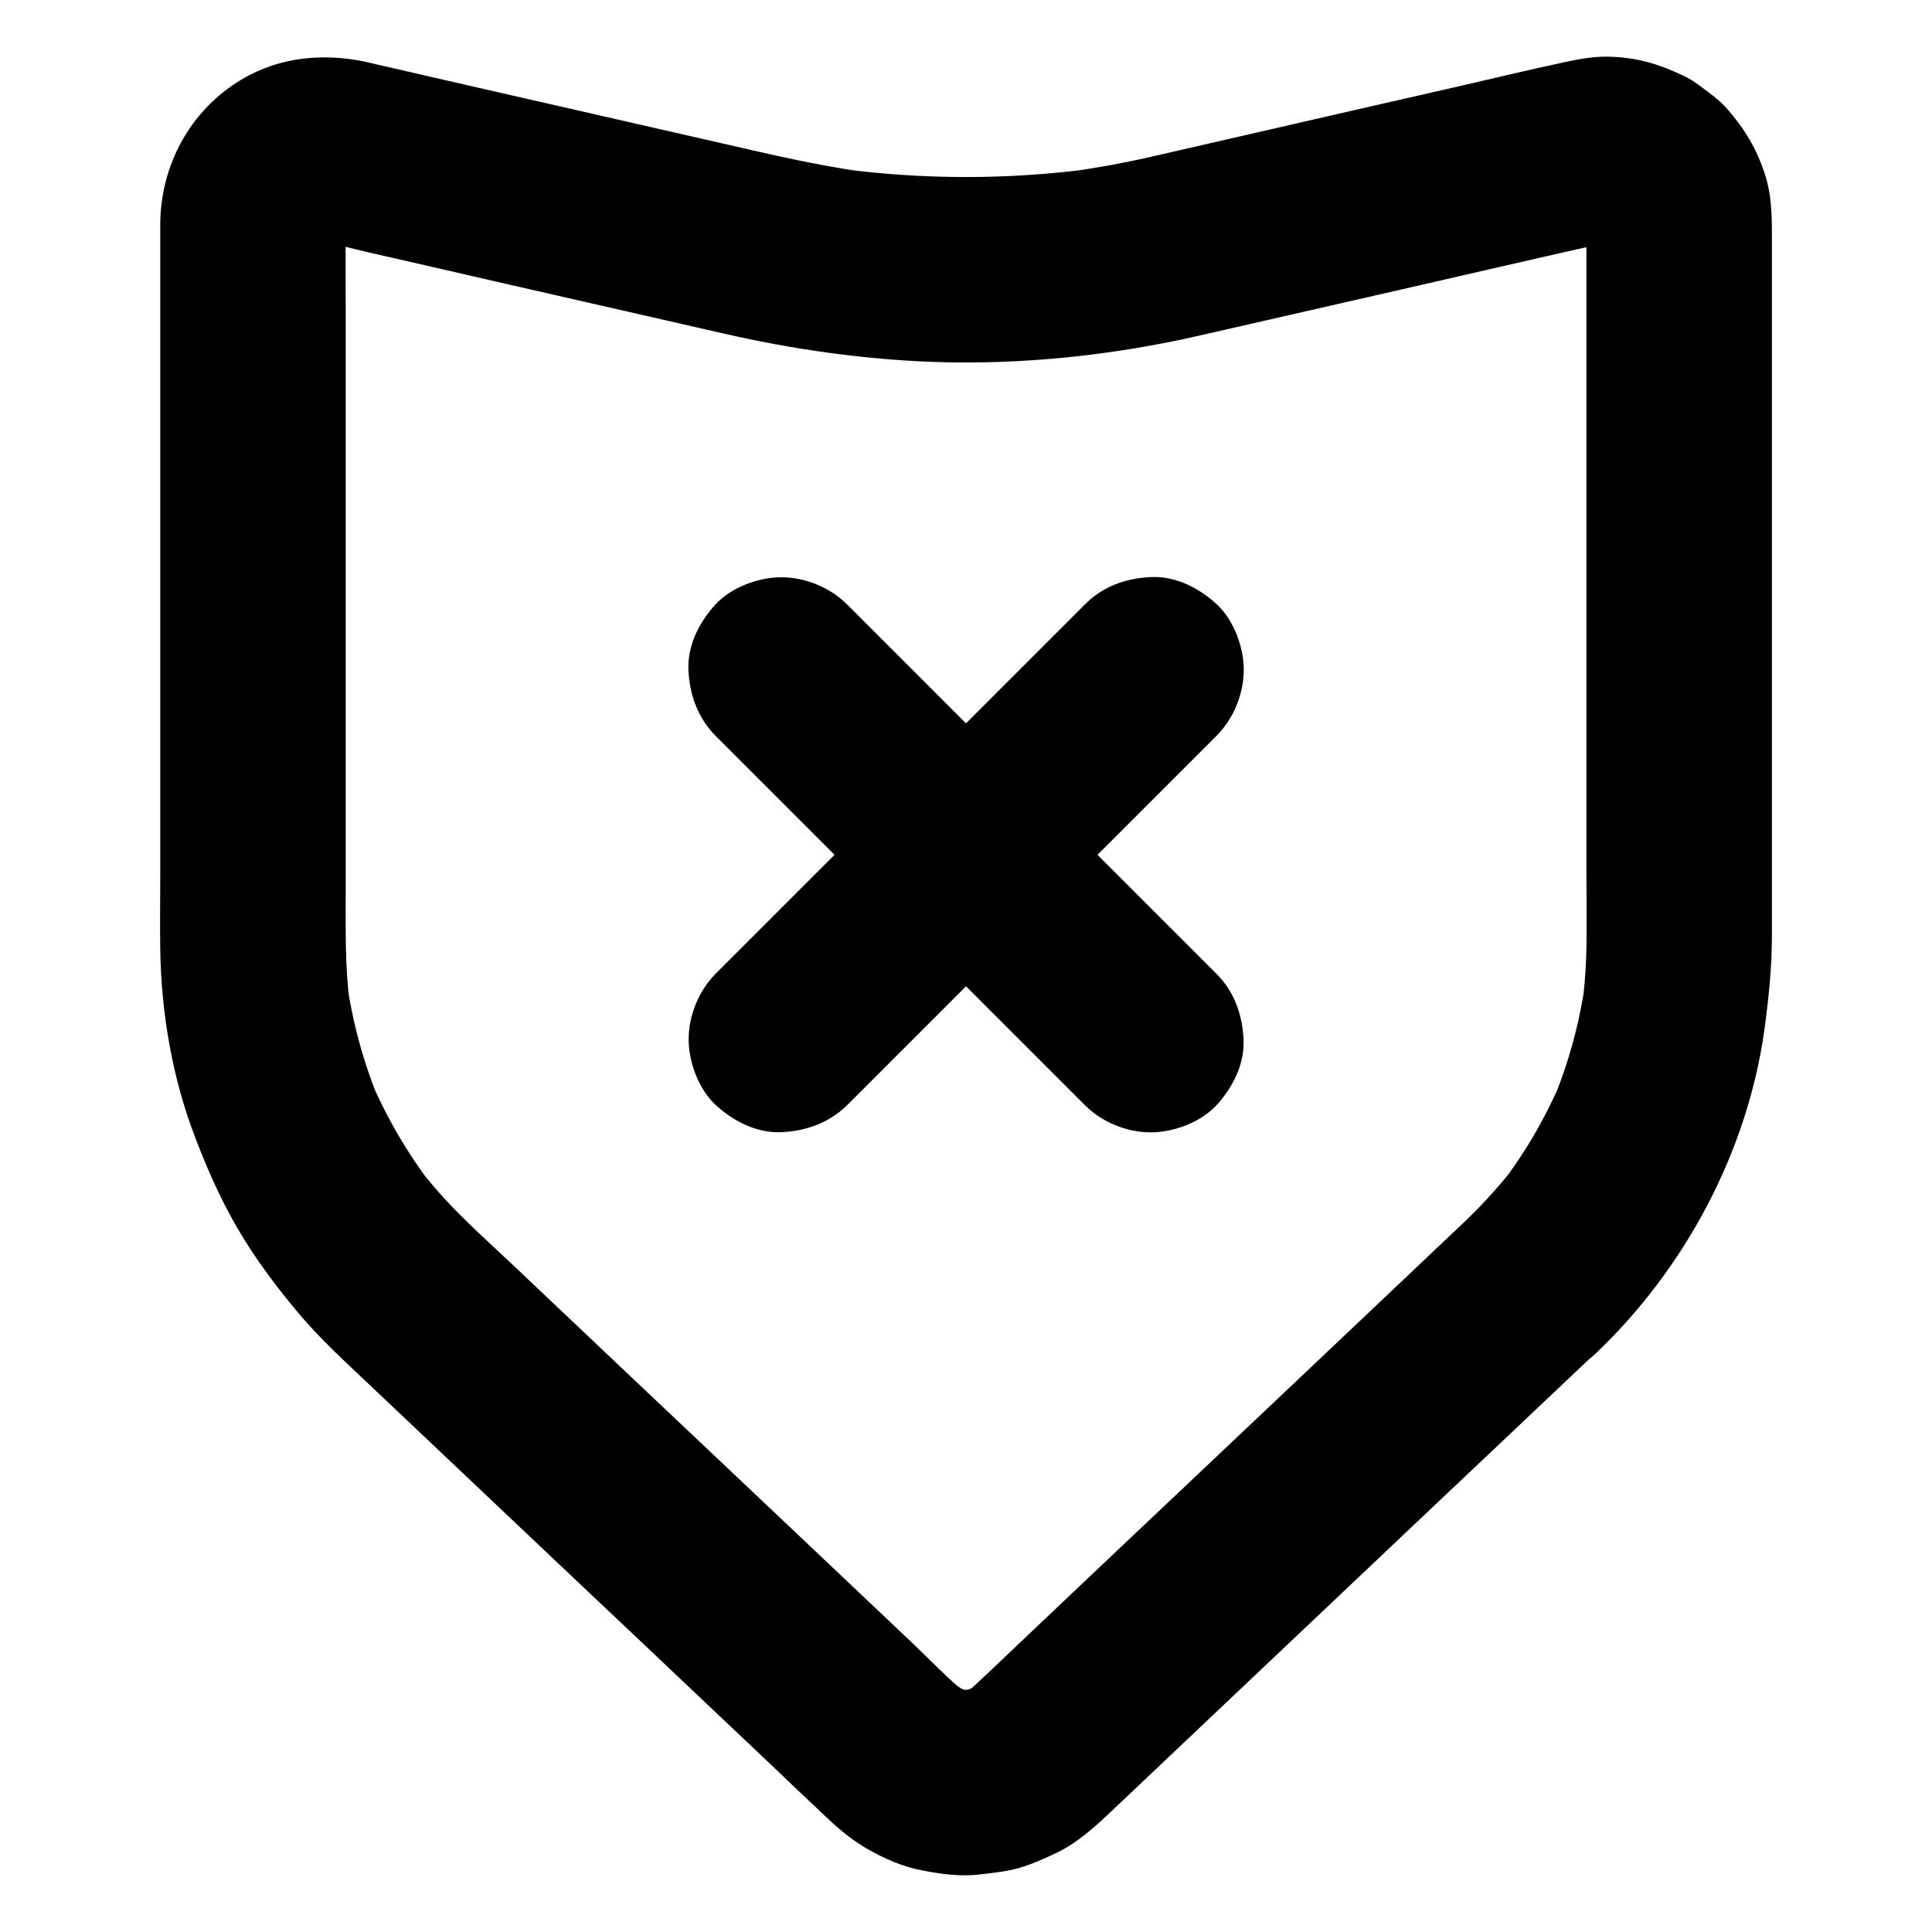 <?xml version="1.0" encoding="UTF-8"?>
<!-- Uploaded to: SVG Repo, www.svgrepo.com, Generator: SVG Repo Mixer Tools -->
<svg fill="#000000" width="800px" height="800px" version="1.1" viewBox="144 144 512 512" xmlns="http://www.w3.org/2000/svg">
 <g>
  <path d="m532.1 467.8c-4.379 4.184-8.809 8.316-13.188 12.496-10.527 9.988-21.059 19.926-31.586 29.914-12.695 12.004-25.387 24.008-38.082 36.016-10.824 10.234-21.648 20.469-32.473 30.75-5.117 4.82-10.137 9.691-15.301 14.465-0.738 0.688-1.523 1.379-2.312 2.016 1.672-1.277 3.297-2.559 4.969-3.836-1.918 1.426-3.938 2.559-6.102 3.492 1.969-0.836 3.938-1.672 5.856-2.461-2.164 0.836-4.379 1.477-6.641 1.82 2.164-0.297 4.379-0.59 6.543-0.887-2.508 0.297-5.019 0.297-7.527 0 2.164 0.297 4.379 0.59 6.543 0.887-2.312-0.344-4.477-0.934-6.641-1.82 1.969 0.836 3.938 1.672 5.856 2.461-2.164-0.934-4.184-2.117-6.102-3.492 1.672 1.277 3.297 2.559 4.969 3.836-5.559-4.379-10.527-9.742-15.645-14.562-11.07-10.48-22.188-21.008-33.258-31.488-13.285-12.547-26.52-25.094-39.805-37.637-10.824-10.234-21.598-20.469-32.422-30.699-6.051-5.707-12.348-11.316-17.957-17.418-2.461-2.707-4.82-5.512-7.086-8.414 1.277 1.672 2.559 3.297 3.836 4.969-6.641-8.66-12.152-18.156-16.434-28.191 0.836 1.969 1.672 3.938 2.461 5.856-4.281-10.332-7.231-21.156-8.758-32.273 0.297 2.164 0.59 4.379 0.887 6.543-1.328-10.281-1.082-20.566-1.082-30.898v-45.066-57.27-50.184c0-7.969-0.098-15.941 0-23.863 0-0.984 0.051-1.969 0.195-2.902-0.297 2.164-0.59 4.379-0.887 6.543 0.246-1.523 0.641-3 1.18-4.43-0.836 1.969-1.672 3.938-2.461 5.856 0.688-1.574 1.477-3.051 2.508-4.43-1.277 1.672-2.559 3.297-3.836 4.969 1.031-1.328 2.215-2.508 3.543-3.543-1.672 1.277-3.297 2.559-4.969 3.836 1.379-1.031 2.805-1.82 4.328-2.508-1.969 0.836-3.938 1.672-5.856 2.461 1.625-0.641 3.199-1.082 4.922-1.328-2.164 0.297-4.379 0.59-6.543 0.887 1.574-0.148 3.051-0.148 4.625 0-2.164-0.297-4.379-0.59-6.543-0.887 5.41 0.738 10.773 2.363 16.039 3.543 11.219 2.559 22.484 5.117 33.703 7.723 20.121 4.574 40.246 9.199 60.367 13.777 18.105 4.133 36.605 6.789 55.203 7.477 23.762 0.836 47.824-1.723 70.996-7.035 17.762-4.035 35.473-8.117 53.234-12.152 18.695-4.281 37.344-8.609 56.039-12.793 0.934-0.195 1.871-0.395 2.805-0.543-2.164 0.297-4.379 0.59-6.543 0.887 1.574-0.148 3.051-0.148 4.625 0-2.164-0.297-4.379-0.59-6.543-0.887 1.723 0.246 3.344 0.688 4.922 1.328-1.969-0.836-3.938-1.672-5.856-2.461 1.574 0.688 3 1.523 4.328 2.508-1.672-1.277-3.297-2.559-4.969-3.836 1.328 1.031 2.508 2.215 3.543 3.543-1.277-1.672-2.559-3.297-3.836-4.969 1.031 1.379 1.871 2.856 2.508 4.43-0.836-1.969-1.672-3.938-2.461-5.856 0.543 1.426 0.934 2.902 1.18 4.43-0.297-2.164-0.59-4.379-0.887-6.543 0.297 2.508 0.195 5.066 0.195 7.578v14.516 48.02 57.418 47.578c0 7.773 0.195 15.598-0.098 23.32-0.148 3.938-0.492 7.871-0.984 11.758 0.297-2.164 0.59-4.379 0.887-6.543-1.523 11.121-4.43 21.941-8.758 32.273 0.836-1.969 1.672-3.938 2.461-5.856-4.281 10.086-9.742 19.531-16.434 28.191 1.277-1.672 2.559-3.297 3.836-4.969-4.078 5.164-8.457 10.035-13.23 14.562-4.477 4.281-7.184 11.266-7.184 17.418 0 6.051 2.656 13.234 7.184 17.418 4.676 4.281 10.824 7.477 17.418 7.184 6.594-0.297 12.547-2.559 17.418-7.184 23.664-22.535 40.195-53.48 44.672-85.902 1.133-8.316 1.969-16.531 1.969-24.945v-10.383-40.395-53.578-50.43-30.898c0-5.312-0.148-10.727-1.82-15.844-2.215-6.84-5.363-12.055-10.086-17.465-2.215-2.508-5.066-4.477-7.723-6.445-1.18-0.887-2.41-1.625-3.789-2.262-6.543-3.148-12.496-4.922-19.875-5.066-3.789-0.098-7.625 0.59-11.316 1.379-9.938 2.117-19.875 4.527-29.766 6.789-17.27 3.938-34.539 7.871-51.809 11.855-9.496 2.164-19.039 4.379-28.535 6.543-7.332 1.672-14.762 3-22.238 4.035 2.164-0.297 4.379-0.59 6.543-0.887-21.992 2.902-44.281 2.902-66.273 0 2.164 0.297 4.379 0.59 6.543 0.887-13.629-1.871-27.012-5.117-40.395-8.168-16.875-3.836-33.801-7.723-50.676-11.562-12.941-2.953-25.879-5.902-38.867-8.906-0.836-0.195-1.672-0.395-2.508-0.59-11.316-2.41-22.977-1.328-33.062 4.723-13.531 8.117-21.402 22.68-21.453 38.375v24.992 48.215 54.465 44.625c0 6.594-0.098 13.188 0 19.828 0.246 16.531 3.102 33.504 8.953 49.004 3.199 8.512 6.887 16.926 11.465 24.797 4.574 7.871 10.086 15.254 15.941 22.238 6.199 7.43 13.43 13.922 20.418 20.566 10.48 9.891 20.91 19.828 31.391 29.719 13.234 12.547 26.469 25.043 39.754 37.59 11.367 10.773 22.781 21.551 34.145 32.324 5.066 4.82 10.137 9.691 15.254 14.465 3.102 2.902 6.496 5.609 10.184 7.723 4.379 2.508 9.348 4.676 14.316 5.609 5.066 0.984 10.281 1.723 15.398 1.082 3.543-0.441 7.133-0.738 10.578-1.77 3.344-0.984 6.594-2.461 9.789-3.984 5.461-2.609 9.988-6.742 14.367-10.875 7.773-7.379 15.547-14.711 23.32-22.09 12.594-11.906 25.141-23.812 37.738-35.719 12.742-12.055 25.484-24.156 38.277-36.211 8.512-8.02 16.973-16.09 25.484-24.109 1.18-1.133 2.41-2.262 3.59-3.394 4.527-4.281 7.184-11.266 7.184-17.418 0-6.051-2.656-13.234-7.184-17.418-4.676-4.281-10.824-7.477-17.418-7.184-6.543 0.348-12.445 2.609-17.316 7.234z"/>
  <path d="m466.37 402.07c-11.02-11.02-22.043-22.043-33.062-33.062-17.562-17.562-35.18-35.18-52.742-52.742-4.035-4.035-8.07-8.07-12.102-12.102-4.477-4.477-11.07-7.184-17.418-7.184-6.051 0-13.234 2.656-17.418 7.184-4.281 4.676-7.477 10.824-7.184 17.418 0.297 6.543 2.508 12.695 7.184 17.418 11.02 11.02 22.043 22.043 33.062 33.062 17.562 17.562 35.18 35.18 52.742 52.742 4.035 4.035 8.07 8.07 12.102 12.102 4.477 4.477 11.07 7.184 17.418 7.184 6.051 0 13.234-2.656 17.418-7.184 4.281-4.676 7.477-10.824 7.184-17.418-0.297-6.547-2.461-12.746-7.184-17.418z"/>
  <path d="m431.59 304.11c-11.02 11.02-22.043 22.043-33.062 33.062-17.562 17.562-35.18 35.18-52.742 52.742-4.035 4.035-8.07 8.07-12.102 12.102-4.477 4.477-7.184 11.07-7.184 17.418 0 6.051 2.656 13.234 7.184 17.418 4.676 4.281 10.824 7.477 17.418 7.184 6.543-0.297 12.695-2.508 17.418-7.184 11.02-11.02 22.043-22.043 33.062-33.062l52.742-52.742c4.035-4.035 8.07-8.07 12.102-12.102 4.477-4.477 7.184-11.07 7.184-17.418 0-6.051-2.656-13.234-7.184-17.418-4.676-4.281-10.824-7.477-17.418-7.184-6.547 0.293-12.746 2.457-17.418 7.184z"/>
 </g>
</svg>